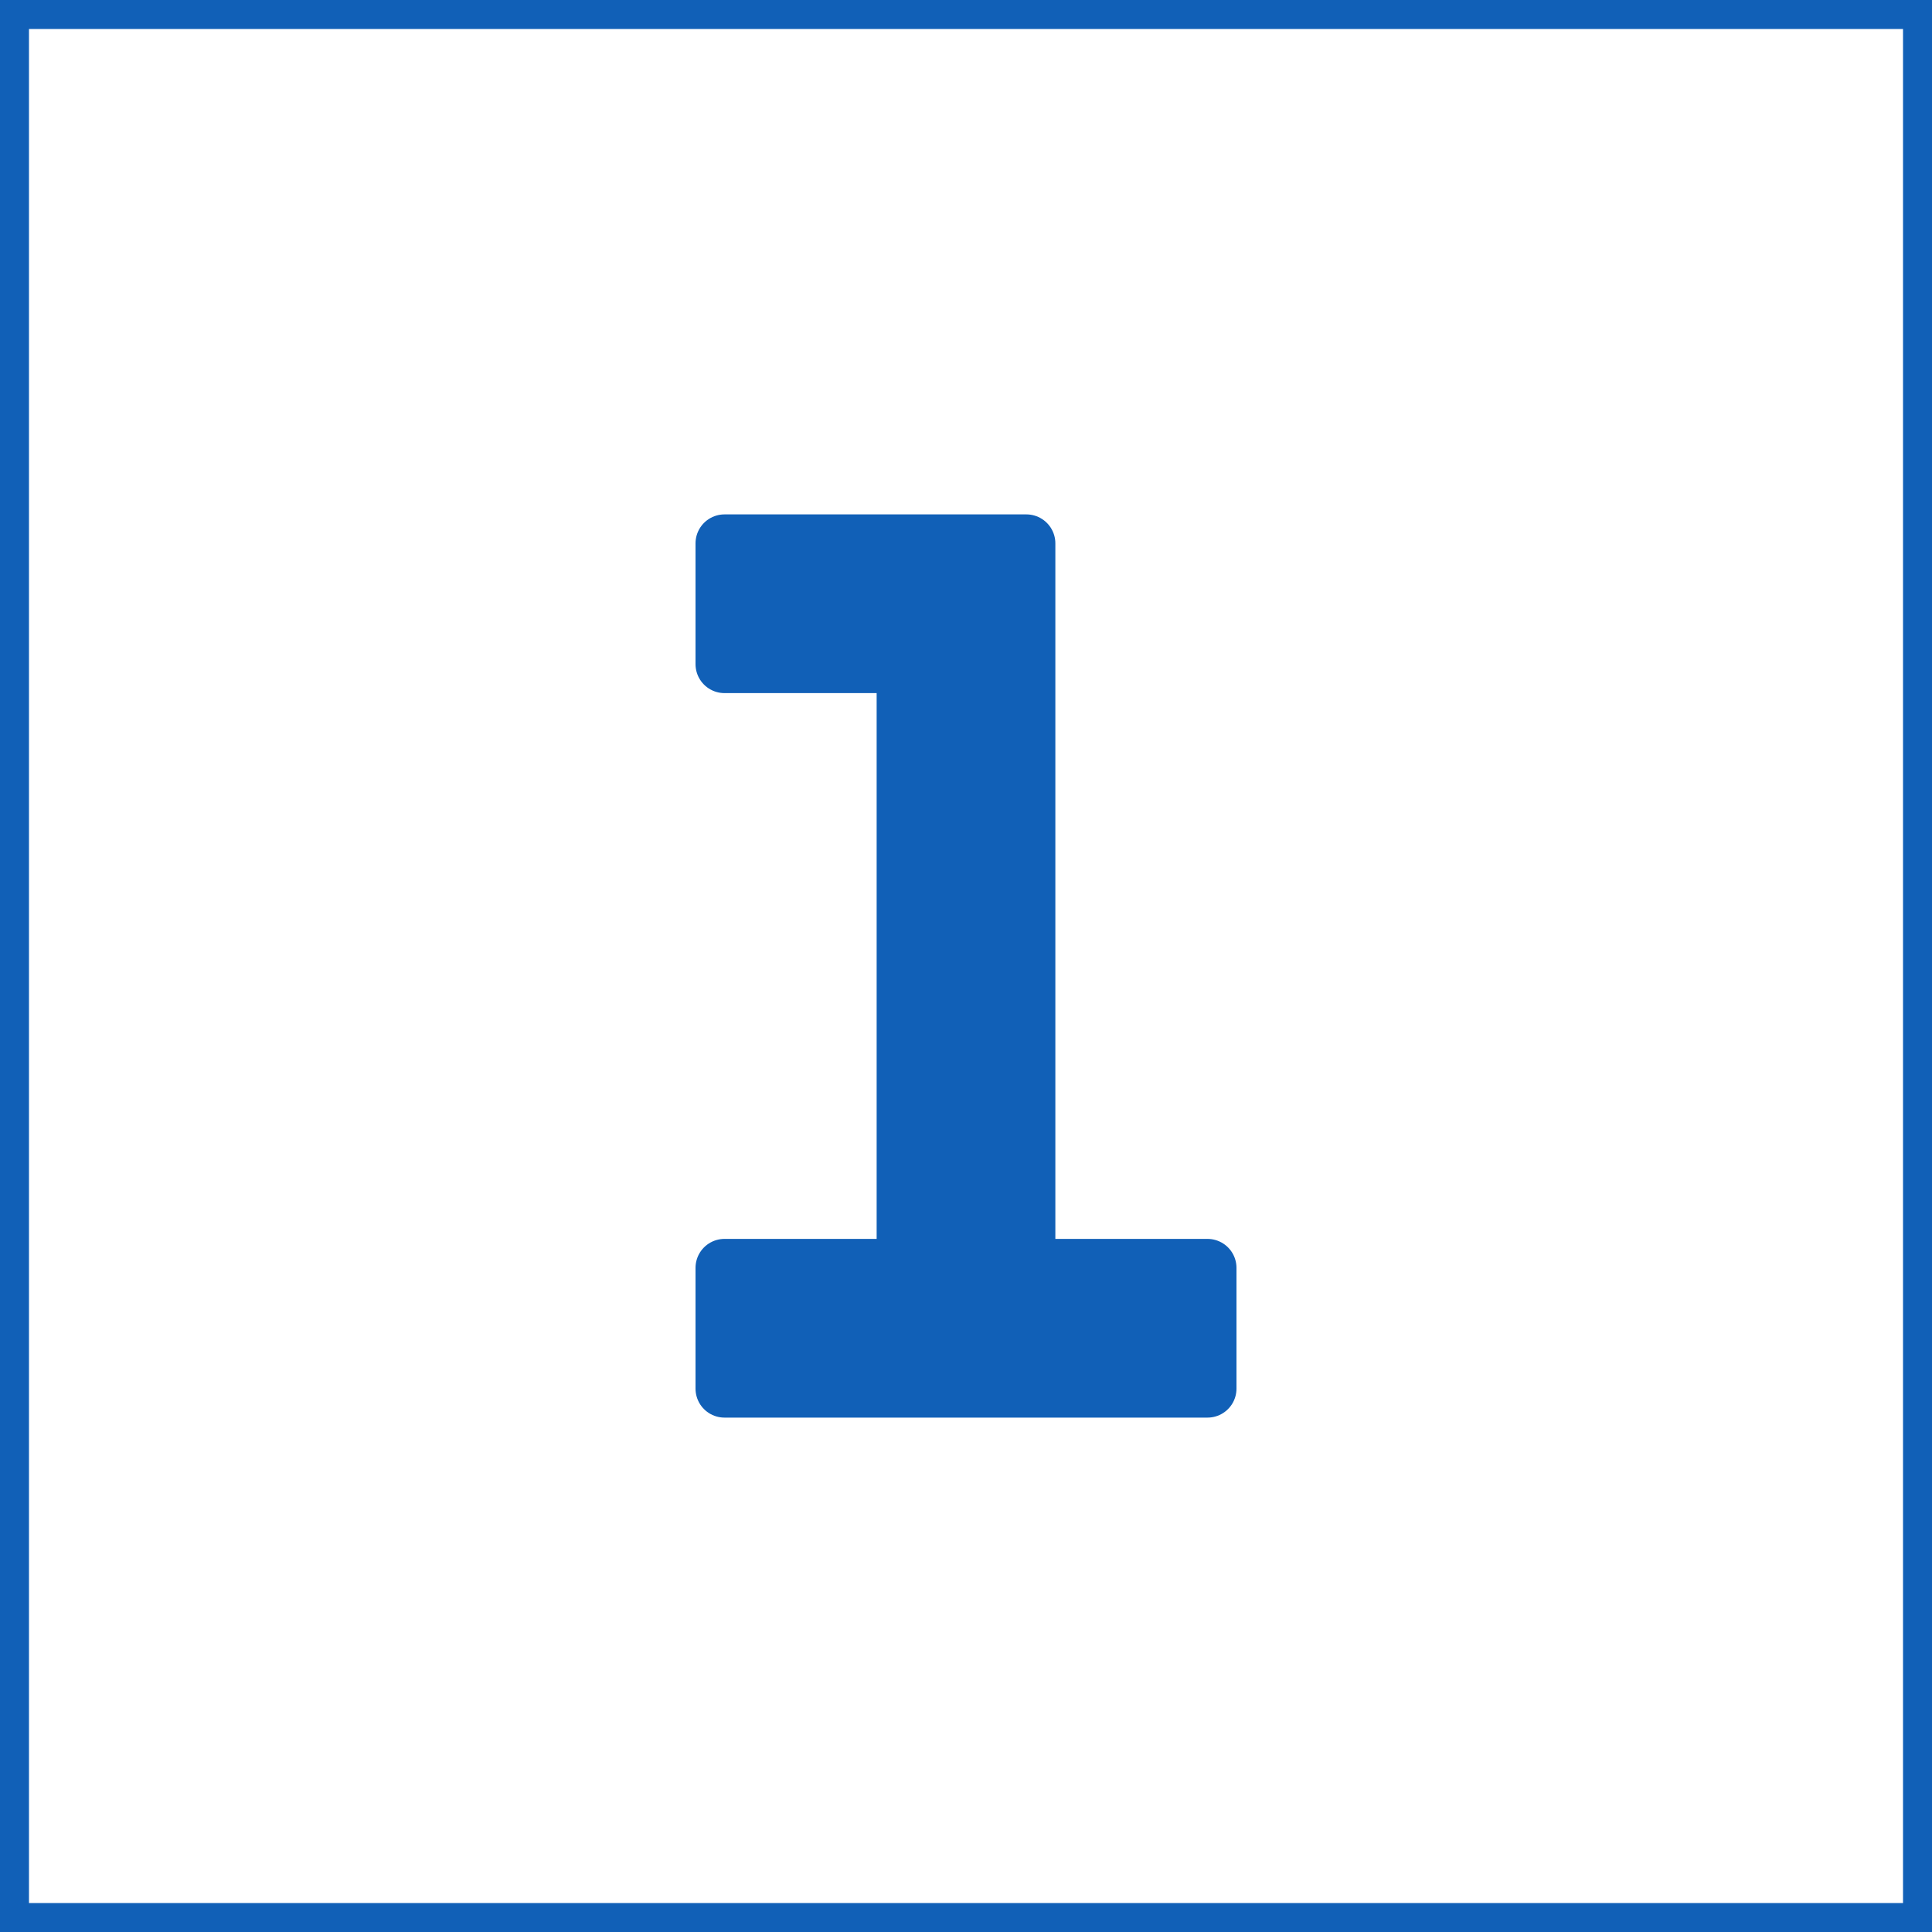 <!DOCTYPE svg PUBLIC "-//W3C//DTD SVG 1.1//EN" "http://www.w3.org/Graphics/SVG/1.1/DTD/svg11.dtd">
<!-- Uploaded to: SVG Repo, www.svgrepo.com, Transformed by: SVG Repo Mixer Tools -->
<svg width="800px" height="800px" viewBox="0 0 32 32" id="icon" xmlns="http://www.w3.org/2000/svg" fill="#1160b7">
<g id="SVGRepo_bgCarrier" stroke-width="0"/>
<g id="SVGRepo_tracerCarrier" stroke-linecap="round" stroke-linejoin="round" stroke="#1160b7" stroke-width="0.96">
<defs>
<style>.cls-1{fill:#ffffff;}.cls-2{fill:none;}</style>
</defs>
<title>number--1</title>
<path d="M16,10V22h0V10m1-1H12v2h3V21H12v2h8V21H17V9Z"/>
<rect id="_Transparent_Rectangle_" data-name="&lt;Transparent Rectangle&gt;" class="cls-2" width="32" height="32"/>
</g>
<g id="SVGRepo_iconCarrier">
<defs>
<style>.cls-1{fill:#ffffff;}.cls-2{fill:none;}</style>
</defs>
<title>number--1</title>
<path d="M16,10V22h0V10m1-1H12v2h3V21H12v2h8V21H17V9Z"/>
<rect id="_Transparent_Rectangle_" data-name="&lt;Transparent Rectangle&gt;" class="cls-2" width="32" height="32"/>
</g>
</svg>